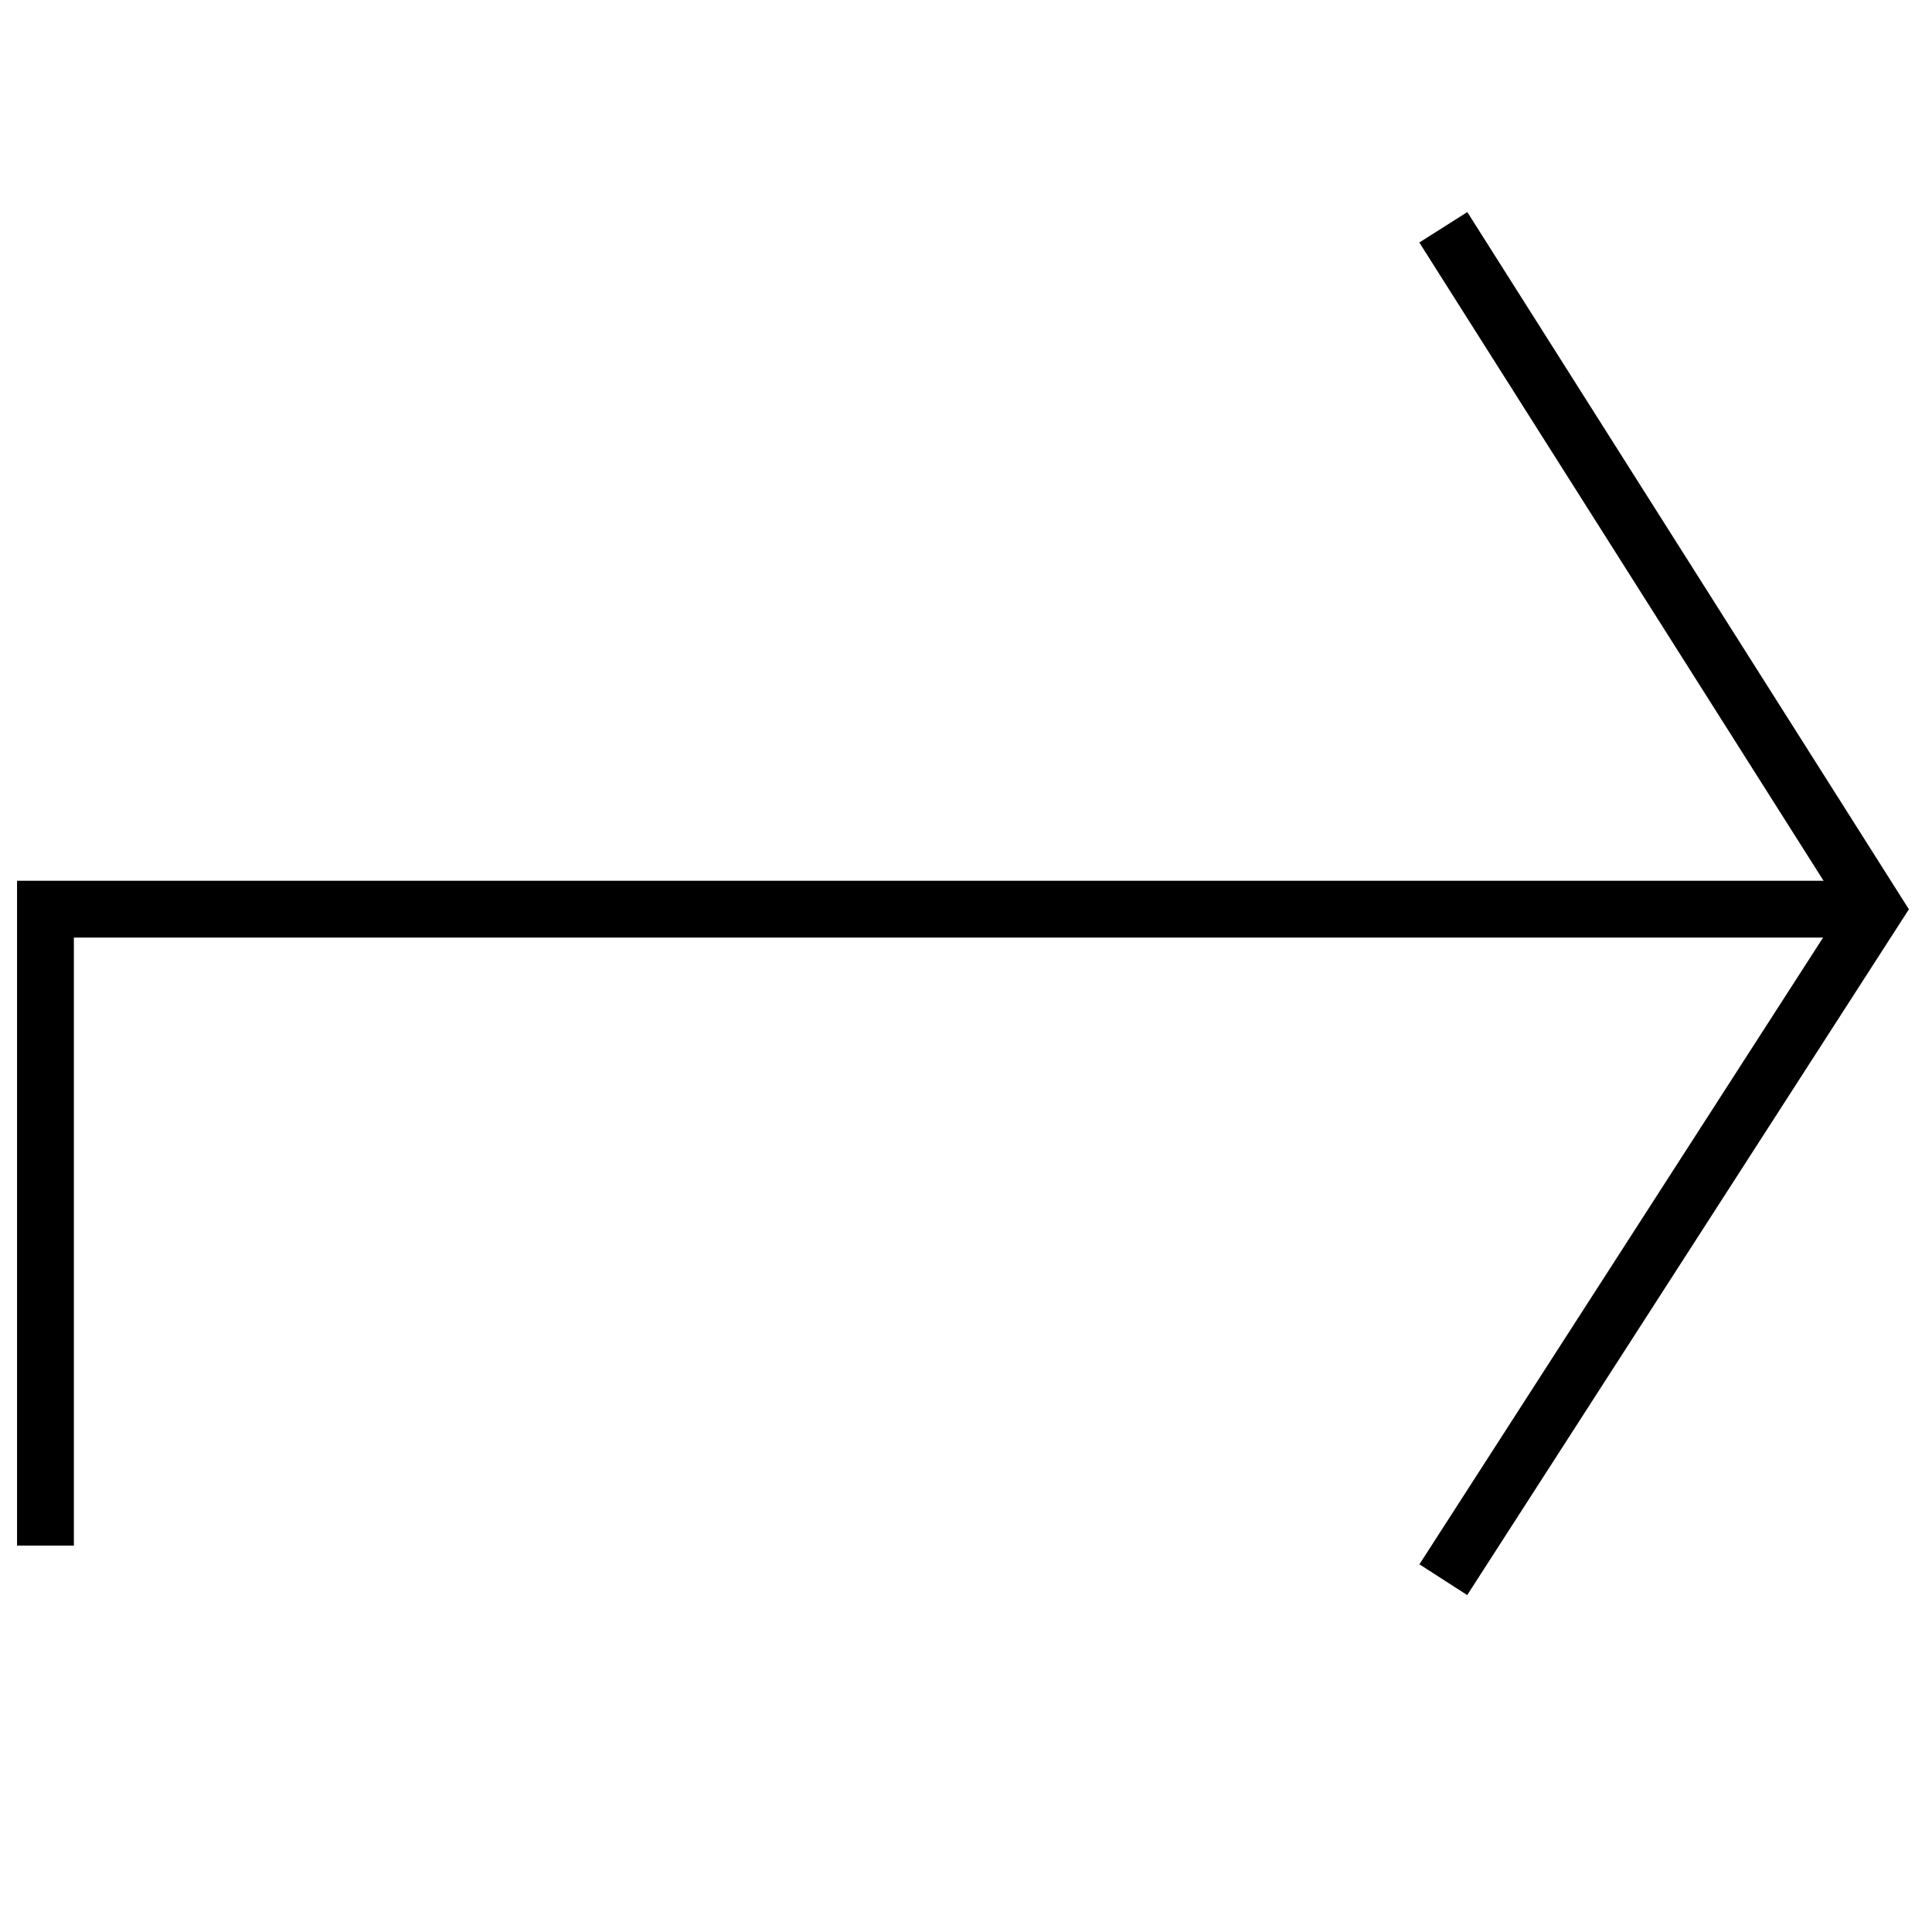 <svg xmlns="http://www.w3.org/2000/svg" viewBox="62.4 62.4 17 17"><style>.a{fill:none;stroke-width:0.5;stroke:#000;}</style><polyline points="78.9 70.4 62.8 70.4 62.8 76 " class="a"/><polyline points="75.1 64.4 78.9 70.4 75.1 76.3 " class="a"/></svg>
